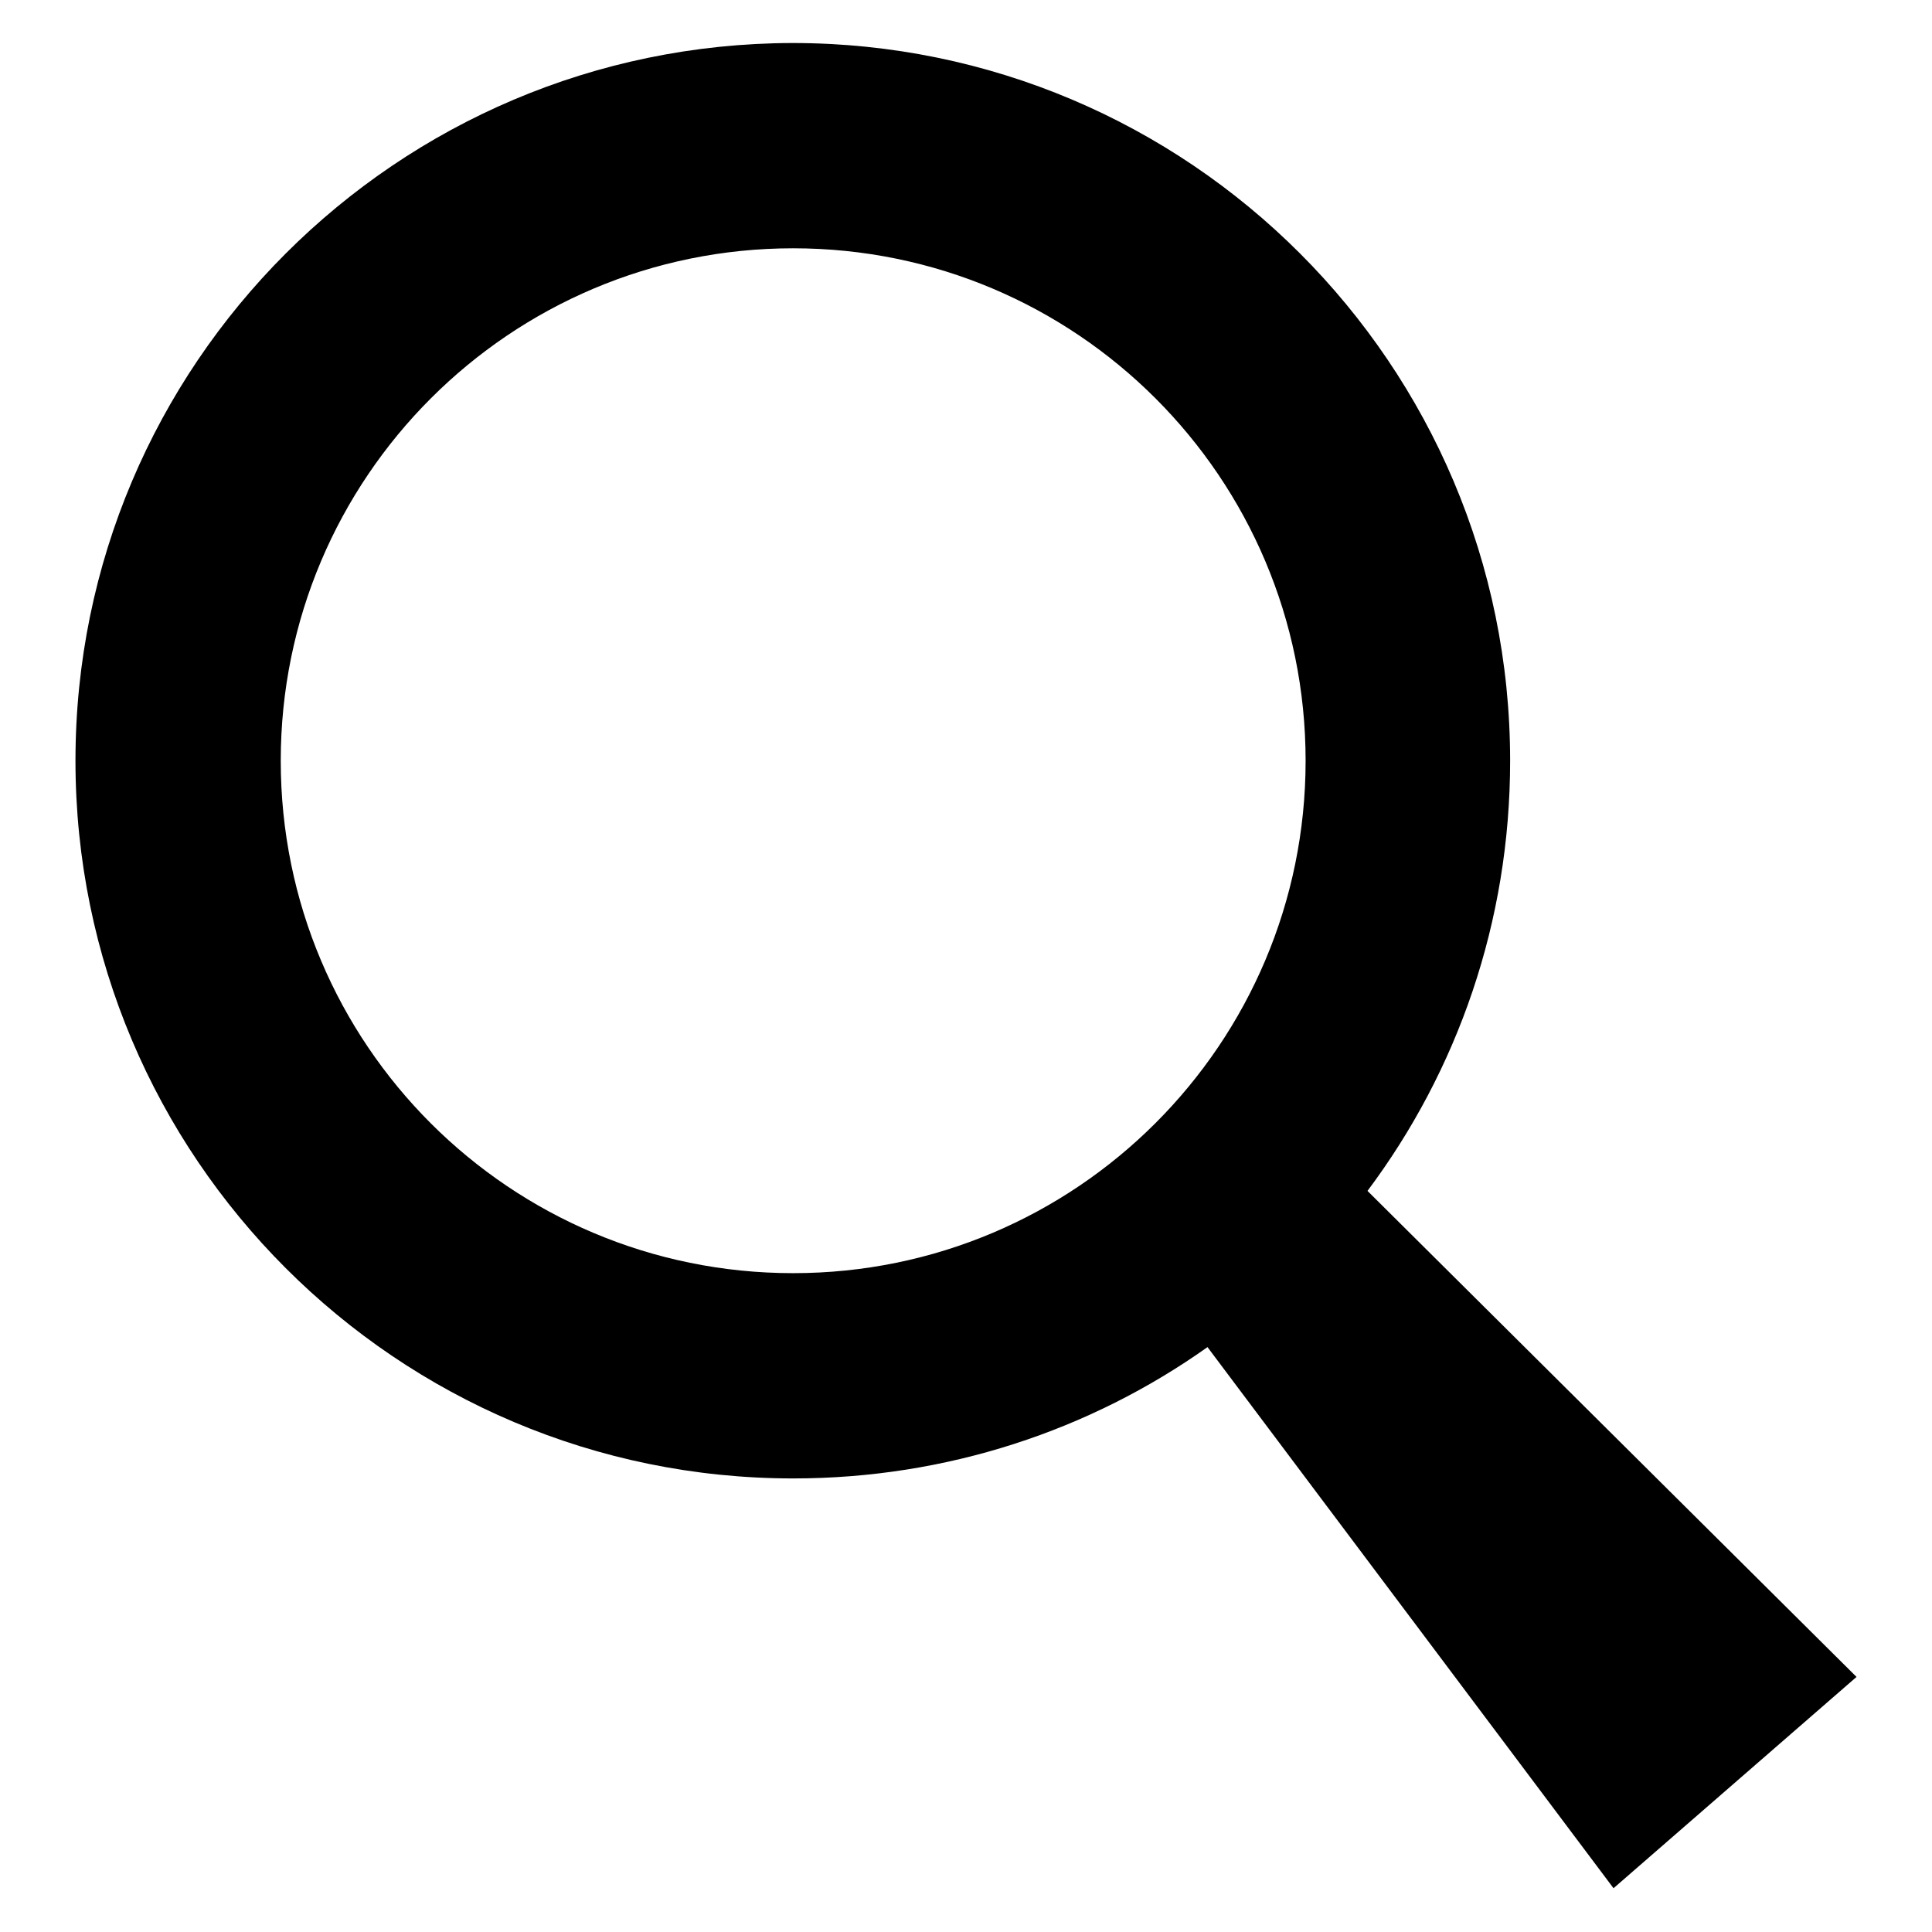 <?xml version="1.0" encoding="utf-8"?>
<!-- Svg Vector Icons : http://www.onlinewebfonts.com/icon -->
<!DOCTYPE svg PUBLIC "-//W3C//DTD SVG 1.1//EN" "http://www.w3.org/Graphics/SVG/1.1/DTD/svg11.dtd">
<svg version="1.1" xmlns="http://www.w3.org/2000/svg" xmlns:xlink="http://www.w3.org/1999/xlink" x="0px" y="0px" viewBox="0 0 256 256" enable-background="new 0 0 256 256" xml:space="preserve">
<g><g><path fill="#000000" d="M246,222.2l-64.8-64.4c11.9-15.9,18.9-35.6,18.9-57c0-52.5-42.6-95.1-95.1-95.1C52.6,5.8,10,48.3,10,100.8s42.6,95.1,95.1,95.1c20.4,0,39.4-6.4,54.9-17.4l53.8,71.7L246,222.2L246,222.2z M37.2,100.8c0-37.5,30.4-67.9,67.9-67.9c37.5,0,67.9,30.4,67.9,67.9c0,37.5-30.4,67.9-67.9,67.9C67.6,168.7,37.2,138.4,37.2,100.8z"/></g></g>
</svg>